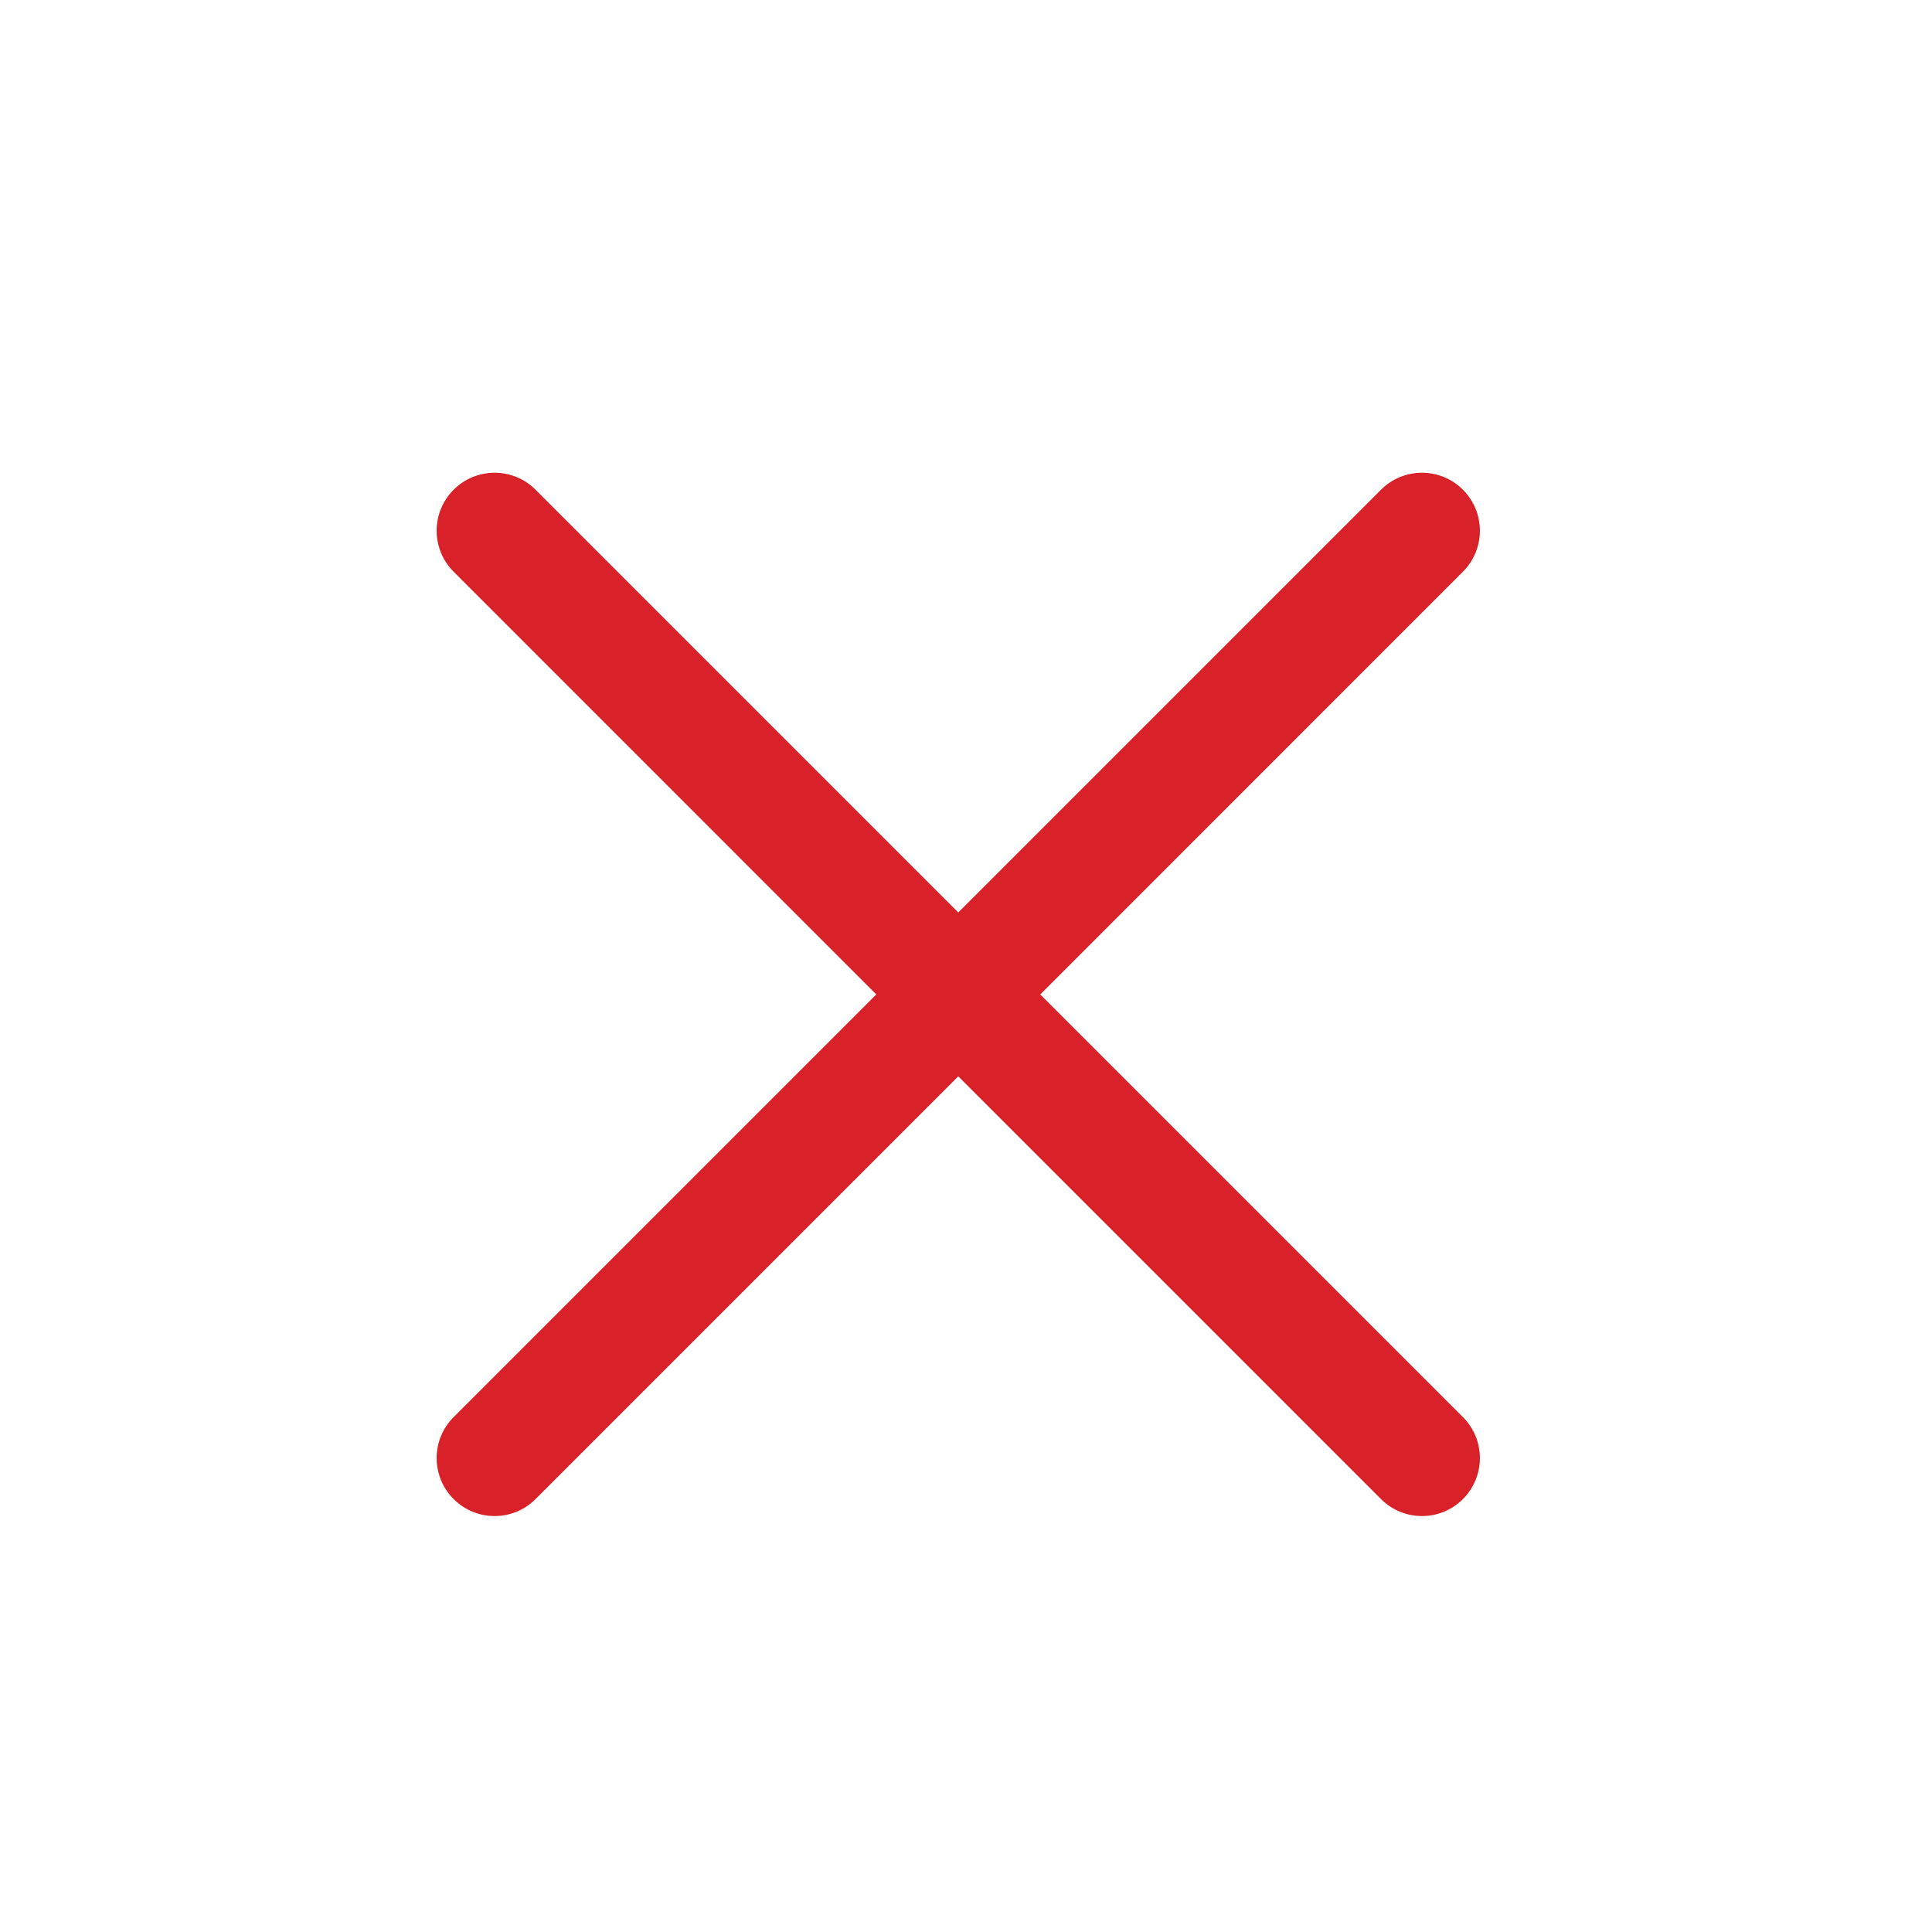 <svg width="25" height="25" viewBox="0 0 25 25" fill="none" xmlns="http://www.w3.org/2000/svg">
<path fill-rule="evenodd" clip-rule="evenodd" d="M5.87 6.337C6.163 6.044 6.638 6.044 6.93 6.337L12.4 11.807L17.87 6.337C18.163 6.044 18.638 6.044 18.93 6.337C19.223 6.63 19.223 7.105 18.93 7.398L13.461 12.868L18.93 18.337C19.223 18.63 19.223 19.105 18.93 19.398C18.638 19.691 18.163 19.691 17.87 19.398L12.4 13.928L6.93 19.398C6.638 19.691 6.163 19.691 5.87 19.398C5.577 19.105 5.577 18.63 5.87 18.337L11.339 12.868L5.87 7.398C5.577 7.105 5.577 6.63 5.87 6.337Z" fill="#D82128"/>
</svg>
